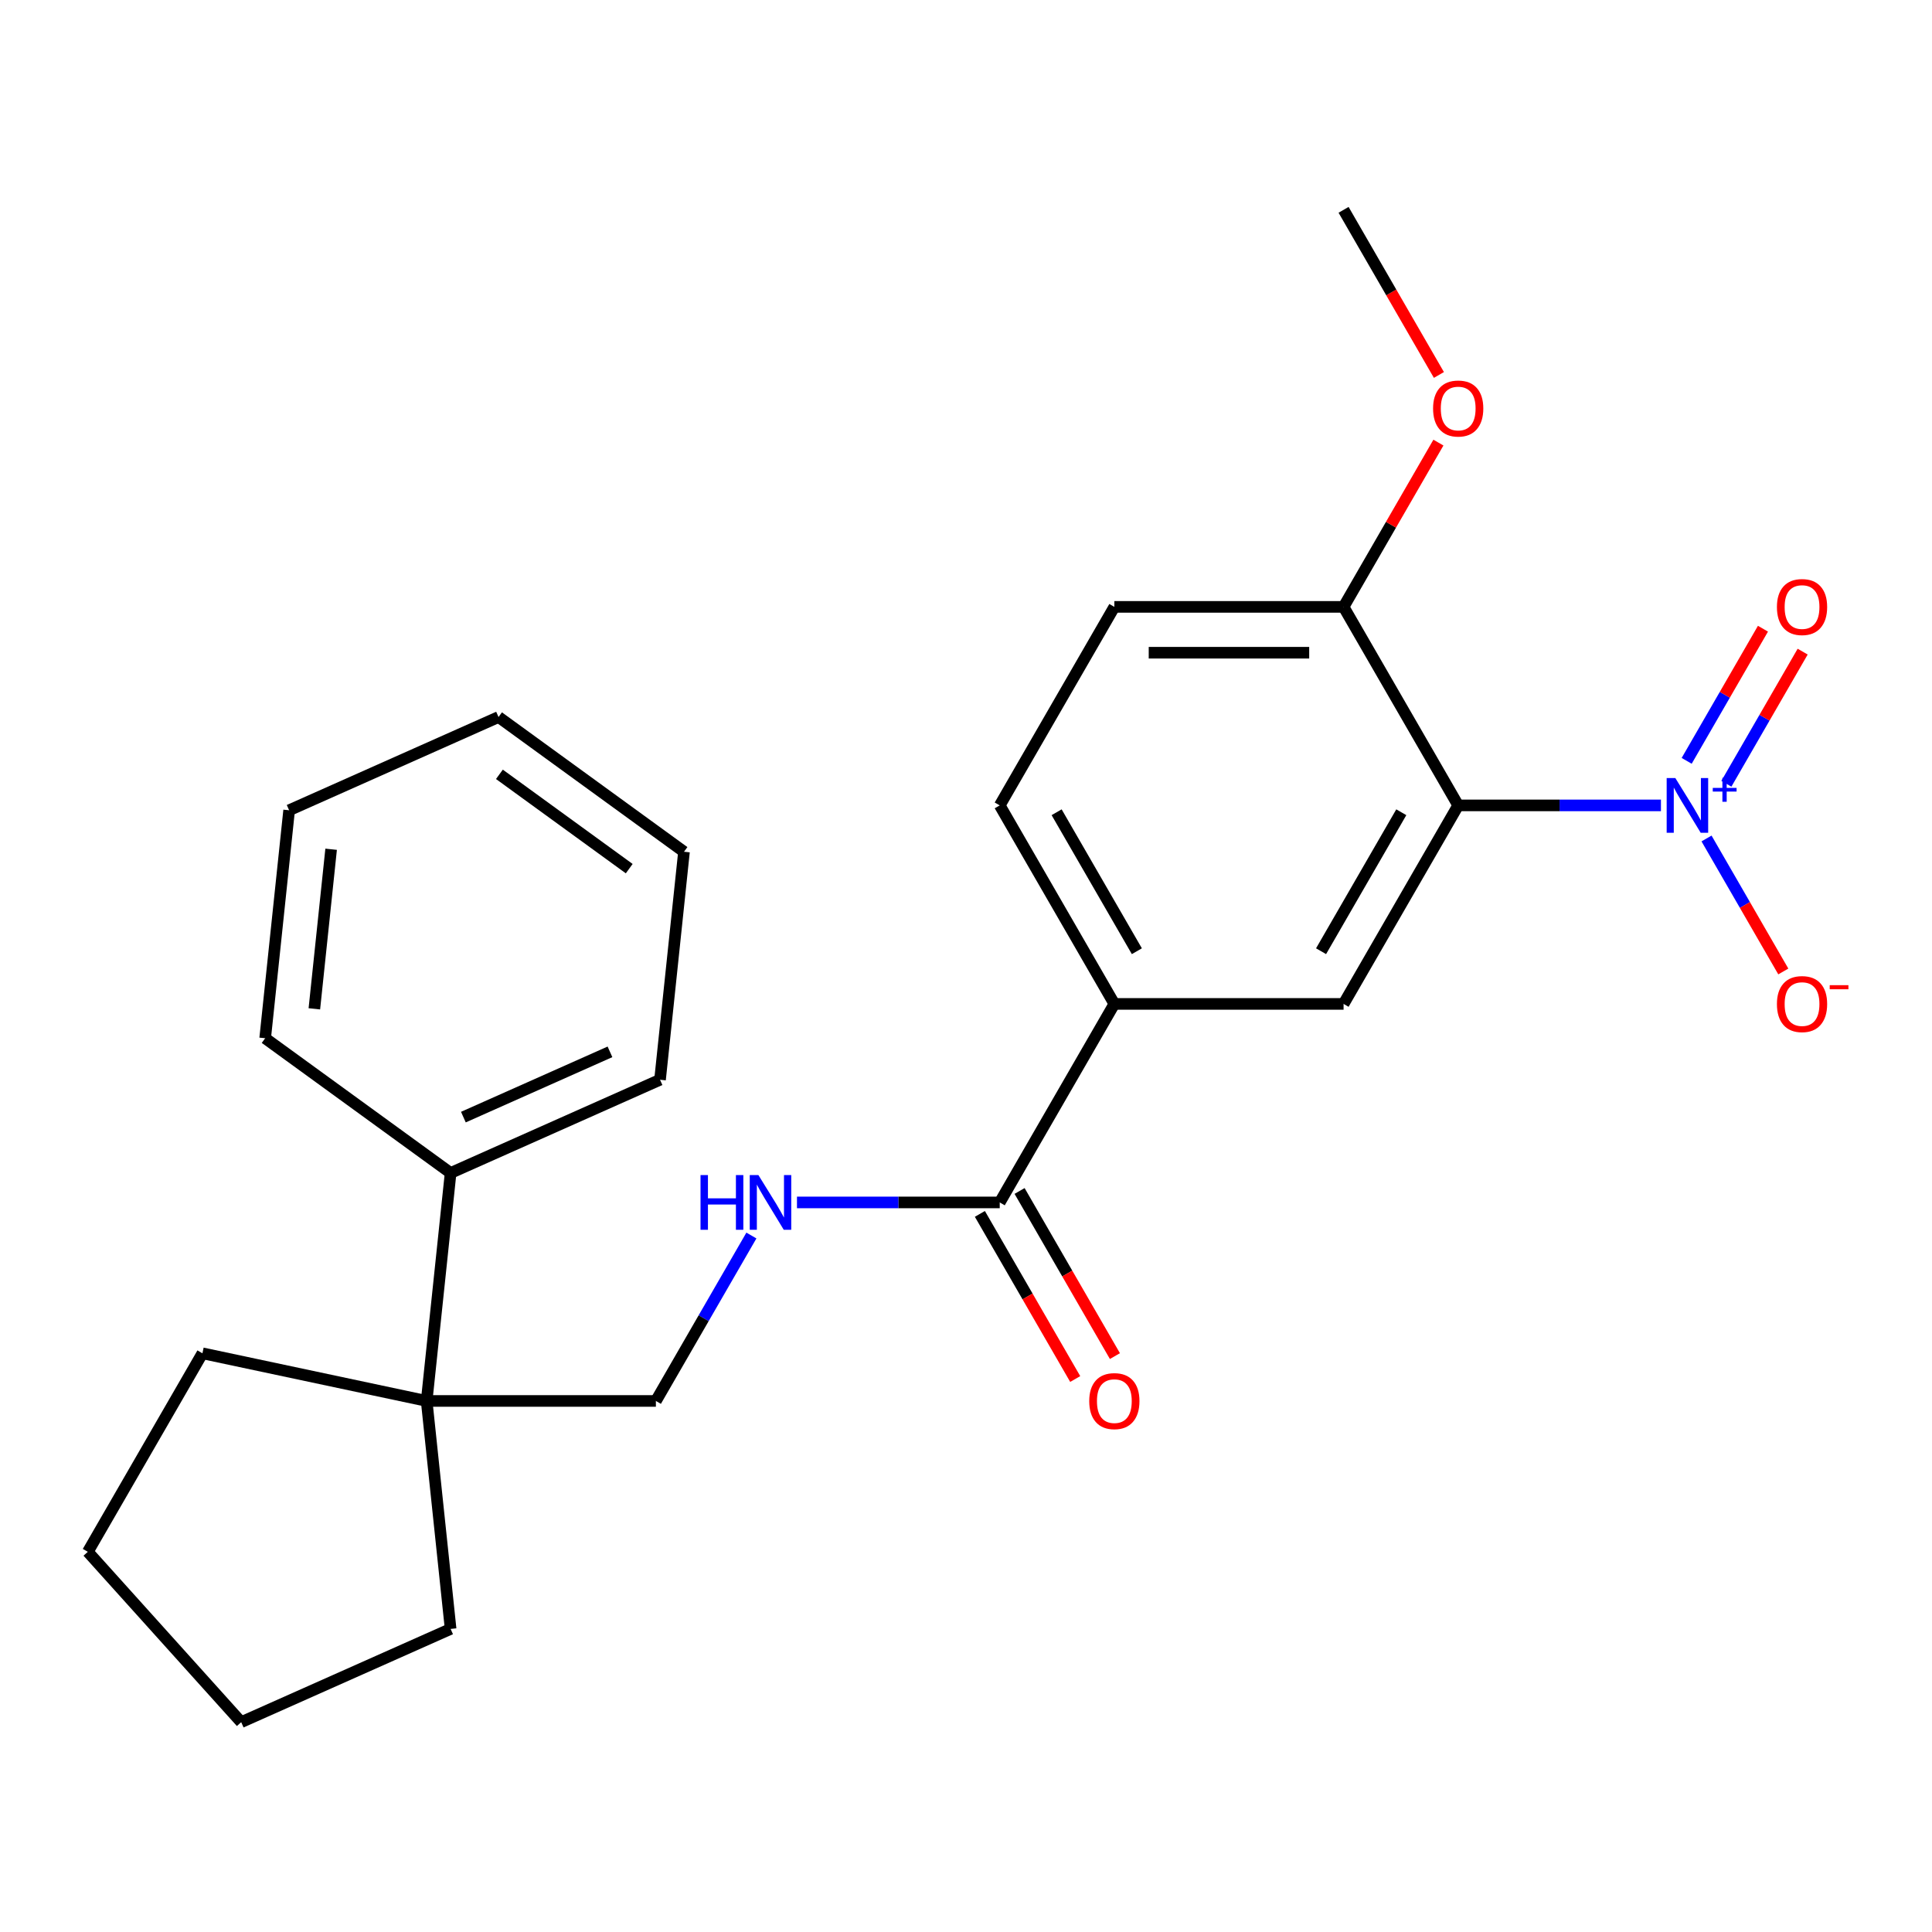 <?xml version='1.0' encoding='iso-8859-1'?>
<svg version='1.1' baseProfile='full'
              xmlns='http://www.w3.org/2000/svg'
                      xmlns:rdkit='http://www.rdkit.org/xml'
                      xmlns:xlink='http://www.w3.org/1999/xlink'
                  xml:space='preserve'
width='1000px' height='1000px' viewBox='0 0 1000 1000'>
<!-- END OF HEADER -->
<rect style='opacity:1.0;fill:#FFFFFF;stroke:none' width='1000' height='1000' x='0' y='0'> </rect>
<path class='bond-0' d='M 859.701,416.871 L 807.229,416.871' style='fill:none;fill-rule:evenodd;stroke:#0000FF;stroke-width:6px;stroke-linecap:butt;stroke-linejoin:miter;stroke-opacity:1' />
<path class='bond-0' d='M 807.229,416.871 L 754.758,416.871' style='fill:none;fill-rule:evenodd;stroke:#000000;stroke-width:6px;stroke-linecap:butt;stroke-linejoin:miter;stroke-opacity:1' />
<path class='bond-7' d='M 883.295,433.997 L 903.166,468.415' style='fill:none;fill-rule:evenodd;stroke:#0000FF;stroke-width:6px;stroke-linecap:butt;stroke-linejoin:miter;stroke-opacity:1' />
<path class='bond-7' d='M 903.166,468.415 L 923.037,502.832' style='fill:none;fill-rule:evenodd;stroke:#FF0000;stroke-width:6px;stroke-linecap:butt;stroke-linejoin:miter;stroke-opacity:1' />
<path class='bond-8' d='M 893.57,405.677 L 913.314,371.479' style='fill:none;fill-rule:evenodd;stroke:#0000FF;stroke-width:6px;stroke-linecap:butt;stroke-linejoin:miter;stroke-opacity:1' />
<path class='bond-8' d='M 913.314,371.479 L 933.058,337.282' style='fill:none;fill-rule:evenodd;stroke:#FF0000;stroke-width:6px;stroke-linecap:butt;stroke-linejoin:miter;stroke-opacity:1' />
<path class='bond-8' d='M 873.019,393.812 L 892.763,359.615' style='fill:none;fill-rule:evenodd;stroke:#0000FF;stroke-width:6px;stroke-linecap:butt;stroke-linejoin:miter;stroke-opacity:1' />
<path class='bond-8' d='M 892.763,359.615 L 912.507,325.417' style='fill:none;fill-rule:evenodd;stroke:#FF0000;stroke-width:6px;stroke-linecap:butt;stroke-linejoin:miter;stroke-opacity:1' />
<path class='bond-1' d='M 754.758,416.871 L 695.433,519.624' style='fill:none;fill-rule:evenodd;stroke:#000000;stroke-width:6px;stroke-linecap:butt;stroke-linejoin:miter;stroke-opacity:1' />
<path class='bond-1' d='M 725.308,420.419 L 683.781,492.346' style='fill:none;fill-rule:evenodd;stroke:#000000;stroke-width:6px;stroke-linecap:butt;stroke-linejoin:miter;stroke-opacity:1' />
<path class='bond-6' d='M 754.758,416.871 L 695.433,314.118' style='fill:none;fill-rule:evenodd;stroke:#000000;stroke-width:6px;stroke-linecap:butt;stroke-linejoin:miter;stroke-opacity:1' />
<path class='bond-3' d='M 695.433,519.624 L 576.784,519.624' style='fill:none;fill-rule:evenodd;stroke:#000000;stroke-width:6px;stroke-linecap:butt;stroke-linejoin:miter;stroke-opacity:1' />
<path class='bond-2' d='M 517.459,622.377 L 576.784,519.624' style='fill:none;fill-rule:evenodd;stroke:#000000;stroke-width:6px;stroke-linecap:butt;stroke-linejoin:miter;stroke-opacity:1' />
<path class='bond-4' d='M 517.459,622.377 L 464.987,622.377' style='fill:none;fill-rule:evenodd;stroke:#000000;stroke-width:6px;stroke-linecap:butt;stroke-linejoin:miter;stroke-opacity:1' />
<path class='bond-4' d='M 464.987,622.377 L 412.516,622.377' style='fill:none;fill-rule:evenodd;stroke:#0000FF;stroke-width:6px;stroke-linecap:butt;stroke-linejoin:miter;stroke-opacity:1' />
<path class='bond-10' d='M 507.184,628.31 L 531.856,671.043' style='fill:none;fill-rule:evenodd;stroke:#000000;stroke-width:6px;stroke-linecap:butt;stroke-linejoin:miter;stroke-opacity:1' />
<path class='bond-10' d='M 531.856,671.043 L 556.528,713.777' style='fill:none;fill-rule:evenodd;stroke:#FF0000;stroke-width:6px;stroke-linecap:butt;stroke-linejoin:miter;stroke-opacity:1' />
<path class='bond-10' d='M 527.734,616.445 L 552.407,659.179' style='fill:none;fill-rule:evenodd;stroke:#000000;stroke-width:6px;stroke-linecap:butt;stroke-linejoin:miter;stroke-opacity:1' />
<path class='bond-10' d='M 552.407,659.179 L 577.079,701.912' style='fill:none;fill-rule:evenodd;stroke:#FF0000;stroke-width:6px;stroke-linecap:butt;stroke-linejoin:miter;stroke-opacity:1' />
<path class='bond-25' d='M 576.784,519.624 L 517.459,416.871' style='fill:none;fill-rule:evenodd;stroke:#000000;stroke-width:6px;stroke-linecap:butt;stroke-linejoin:miter;stroke-opacity:1' />
<path class='bond-25' d='M 588.436,492.346 L 546.908,420.419' style='fill:none;fill-rule:evenodd;stroke:#000000;stroke-width:6px;stroke-linecap:butt;stroke-linejoin:miter;stroke-opacity:1' />
<path class='bond-9' d='M 388.922,639.504 L 364.203,682.317' style='fill:none;fill-rule:evenodd;stroke:#0000FF;stroke-width:6px;stroke-linecap:butt;stroke-linejoin:miter;stroke-opacity:1' />
<path class='bond-9' d='M 364.203,682.317 L 339.485,725.131' style='fill:none;fill-rule:evenodd;stroke:#000000;stroke-width:6px;stroke-linecap:butt;stroke-linejoin:miter;stroke-opacity:1' />
<path class='bond-5' d='M 220.836,725.131 L 339.485,725.131' style='fill:none;fill-rule:evenodd;stroke:#000000;stroke-width:6px;stroke-linecap:butt;stroke-linejoin:miter;stroke-opacity:1' />
<path class='bond-12' d='M 220.836,725.131 L 233.238,607.131' style='fill:none;fill-rule:evenodd;stroke:#000000;stroke-width:6px;stroke-linecap:butt;stroke-linejoin:miter;stroke-opacity:1' />
<path class='bond-15' d='M 220.836,725.131 L 104.779,700.462' style='fill:none;fill-rule:evenodd;stroke:#000000;stroke-width:6px;stroke-linecap:butt;stroke-linejoin:miter;stroke-opacity:1' />
<path class='bond-16' d='M 220.836,725.131 L 233.238,843.13' style='fill:none;fill-rule:evenodd;stroke:#000000;stroke-width:6px;stroke-linecap:butt;stroke-linejoin:miter;stroke-opacity:1' />
<path class='bond-13' d='M 695.433,314.118 L 576.784,314.118' style='fill:none;fill-rule:evenodd;stroke:#000000;stroke-width:6px;stroke-linecap:butt;stroke-linejoin:miter;stroke-opacity:1' />
<path class='bond-13' d='M 677.636,337.847 L 594.581,337.847' style='fill:none;fill-rule:evenodd;stroke:#000000;stroke-width:6px;stroke-linecap:butt;stroke-linejoin:miter;stroke-opacity:1' />
<path class='bond-14' d='M 695.433,314.118 L 719.978,271.604' style='fill:none;fill-rule:evenodd;stroke:#000000;stroke-width:6px;stroke-linecap:butt;stroke-linejoin:miter;stroke-opacity:1' />
<path class='bond-14' d='M 719.978,271.604 L 744.523,229.09' style='fill:none;fill-rule:evenodd;stroke:#FF0000;stroke-width:6px;stroke-linecap:butt;stroke-linejoin:miter;stroke-opacity:1' />
<path class='bond-11' d='M 517.459,416.871 L 576.784,314.118' style='fill:none;fill-rule:evenodd;stroke:#000000;stroke-width:6px;stroke-linecap:butt;stroke-linejoin:miter;stroke-opacity:1' />
<path class='bond-17' d='M 233.238,607.131 L 341.629,558.872' style='fill:none;fill-rule:evenodd;stroke:#000000;stroke-width:6px;stroke-linecap:butt;stroke-linejoin:miter;stroke-opacity:1' />
<path class='bond-17' d='M 239.845,578.214 L 315.719,544.433' style='fill:none;fill-rule:evenodd;stroke:#000000;stroke-width:6px;stroke-linecap:butt;stroke-linejoin:miter;stroke-opacity:1' />
<path class='bond-18' d='M 233.238,607.131 L 137.249,537.391' style='fill:none;fill-rule:evenodd;stroke:#000000;stroke-width:6px;stroke-linecap:butt;stroke-linejoin:miter;stroke-opacity:1' />
<path class='bond-19' d='M 744.777,194.078 L 720.105,151.344' style='fill:none;fill-rule:evenodd;stroke:#FF0000;stroke-width:6px;stroke-linecap:butt;stroke-linejoin:miter;stroke-opacity:1' />
<path class='bond-19' d='M 720.105,151.344 L 695.433,108.611' style='fill:none;fill-rule:evenodd;stroke:#000000;stroke-width:6px;stroke-linecap:butt;stroke-linejoin:miter;stroke-opacity:1' />
<path class='bond-21' d='M 104.779,700.462 L 45.455,803.215' style='fill:none;fill-rule:evenodd;stroke:#000000;stroke-width:6px;stroke-linecap:butt;stroke-linejoin:miter;stroke-opacity:1' />
<path class='bond-20' d='M 233.238,843.13 L 124.846,891.389' style='fill:none;fill-rule:evenodd;stroke:#000000;stroke-width:6px;stroke-linecap:butt;stroke-linejoin:miter;stroke-opacity:1' />
<path class='bond-22' d='M 341.629,558.872 L 354.032,440.873' style='fill:none;fill-rule:evenodd;stroke:#000000;stroke-width:6px;stroke-linecap:butt;stroke-linejoin:miter;stroke-opacity:1' />
<path class='bond-23' d='M 137.249,537.391 L 149.651,419.392' style='fill:none;fill-rule:evenodd;stroke:#000000;stroke-width:6px;stroke-linecap:butt;stroke-linejoin:miter;stroke-opacity:1' />
<path class='bond-23' d='M 162.709,522.172 L 171.39,439.572' style='fill:none;fill-rule:evenodd;stroke:#000000;stroke-width:6px;stroke-linecap:butt;stroke-linejoin:miter;stroke-opacity:1' />
<path class='bond-26' d='M 124.846,891.389 L 45.455,803.215' style='fill:none;fill-rule:evenodd;stroke:#000000;stroke-width:6px;stroke-linecap:butt;stroke-linejoin:miter;stroke-opacity:1' />
<path class='bond-27' d='M 354.032,440.873 L 258.042,371.133' style='fill:none;fill-rule:evenodd;stroke:#000000;stroke-width:6px;stroke-linecap:butt;stroke-linejoin:miter;stroke-opacity:1' />
<path class='bond-27' d='M 325.685,449.61 L 258.493,400.792' style='fill:none;fill-rule:evenodd;stroke:#000000;stroke-width:6px;stroke-linecap:butt;stroke-linejoin:miter;stroke-opacity:1' />
<path class='bond-24' d='M 149.651,419.392 L 258.042,371.133' style='fill:none;fill-rule:evenodd;stroke:#000000;stroke-width:6px;stroke-linecap:butt;stroke-linejoin:miter;stroke-opacity:1' />
<path  class='atom-0' d='M 867.147 402.711
L 876.427 417.711
Q 877.347 419.191, 878.827 421.871
Q 880.307 424.551, 880.387 424.711
L 880.387 402.711
L 884.147 402.711
L 884.147 431.031
L 880.267 431.031
L 870.307 414.631
Q 869.147 412.711, 867.907 410.511
Q 866.707 408.311, 866.347 407.631
L 866.347 431.031
L 862.667 431.031
L 862.667 402.711
L 867.147 402.711
' fill='#0000FF'/>
<path  class='atom-0' d='M 886.523 407.816
L 891.513 407.816
L 891.513 402.562
L 893.73 402.562
L 893.73 407.816
L 898.852 407.816
L 898.852 409.716
L 893.73 409.716
L 893.73 414.996
L 891.513 414.996
L 891.513 409.716
L 886.523 409.716
L 886.523 407.816
' fill='#0000FF'/>
<path  class='atom-5' d='M 362.59 608.217
L 366.43 608.217
L 366.43 620.257
L 380.91 620.257
L 380.91 608.217
L 384.75 608.217
L 384.75 636.537
L 380.91 636.537
L 380.91 623.457
L 366.43 623.457
L 366.43 636.537
L 362.59 636.537
L 362.59 608.217
' fill='#0000FF'/>
<path  class='atom-5' d='M 392.55 608.217
L 401.83 623.217
Q 402.75 624.697, 404.23 627.377
Q 405.71 630.057, 405.79 630.217
L 405.79 608.217
L 409.55 608.217
L 409.55 636.537
L 405.67 636.537
L 395.71 620.137
Q 394.55 618.217, 393.31 616.017
Q 392.11 613.817, 391.75 613.137
L 391.75 636.537
L 388.07 636.537
L 388.07 608.217
L 392.55 608.217
' fill='#0000FF'/>
<path  class='atom-8' d='M 919.732 519.704
Q 919.732 512.904, 923.092 509.104
Q 926.452 505.304, 932.732 505.304
Q 939.012 505.304, 942.372 509.104
Q 945.732 512.904, 945.732 519.704
Q 945.732 526.584, 942.332 530.504
Q 938.932 534.384, 932.732 534.384
Q 926.492 534.384, 923.092 530.504
Q 919.732 526.624, 919.732 519.704
M 932.732 531.184
Q 937.052 531.184, 939.372 528.304
Q 941.732 525.384, 941.732 519.704
Q 941.732 514.144, 939.372 511.344
Q 937.052 508.504, 932.732 508.504
Q 928.412 508.504, 926.052 511.304
Q 923.732 514.104, 923.732 519.704
Q 923.732 525.424, 926.052 528.304
Q 928.412 531.184, 932.732 531.184
' fill='#FF0000'/>
<path  class='atom-8' d='M 947.052 509.927
L 956.74 509.927
L 956.74 512.039
L 947.052 512.039
L 947.052 509.927
' fill='#FF0000'/>
<path  class='atom-9' d='M 919.732 314.198
Q 919.732 307.398, 923.092 303.598
Q 926.452 299.798, 932.732 299.798
Q 939.012 299.798, 942.372 303.598
Q 945.732 307.398, 945.732 314.198
Q 945.732 321.078, 942.332 324.998
Q 938.932 328.878, 932.732 328.878
Q 926.492 328.878, 923.092 324.998
Q 919.732 321.118, 919.732 314.198
M 932.732 325.678
Q 937.052 325.678, 939.372 322.798
Q 941.732 319.878, 941.732 314.198
Q 941.732 308.638, 939.372 305.838
Q 937.052 302.998, 932.732 302.998
Q 928.412 302.998, 926.052 305.798
Q 923.732 308.598, 923.732 314.198
Q 923.732 319.918, 926.052 322.798
Q 928.412 325.678, 932.732 325.678
' fill='#FF0000'/>
<path  class='atom-11' d='M 563.784 725.211
Q 563.784 718.411, 567.144 714.611
Q 570.504 710.811, 576.784 710.811
Q 583.064 710.811, 586.424 714.611
Q 589.784 718.411, 589.784 725.211
Q 589.784 732.091, 586.384 736.011
Q 582.984 739.891, 576.784 739.891
Q 570.544 739.891, 567.144 736.011
Q 563.784 732.131, 563.784 725.211
M 576.784 736.691
Q 581.104 736.691, 583.424 733.811
Q 585.784 730.891, 585.784 725.211
Q 585.784 719.651, 583.424 716.851
Q 581.104 714.011, 576.784 714.011
Q 572.464 714.011, 570.104 716.811
Q 567.784 719.611, 567.784 725.211
Q 567.784 730.931, 570.104 733.811
Q 572.464 736.691, 576.784 736.691
' fill='#FF0000'/>
<path  class='atom-15' d='M 741.758 211.444
Q 741.758 204.644, 745.118 200.844
Q 748.478 197.044, 754.758 197.044
Q 761.038 197.044, 764.398 200.844
Q 767.758 204.644, 767.758 211.444
Q 767.758 218.324, 764.358 222.244
Q 760.958 226.124, 754.758 226.124
Q 748.518 226.124, 745.118 222.244
Q 741.758 218.364, 741.758 211.444
M 754.758 222.924
Q 759.078 222.924, 761.398 220.044
Q 763.758 217.124, 763.758 211.444
Q 763.758 205.884, 761.398 203.084
Q 759.078 200.244, 754.758 200.244
Q 750.438 200.244, 748.078 203.044
Q 745.758 205.844, 745.758 211.444
Q 745.758 217.164, 748.078 220.044
Q 750.438 222.924, 754.758 222.924
' fill='#FF0000'/>
</svg>
